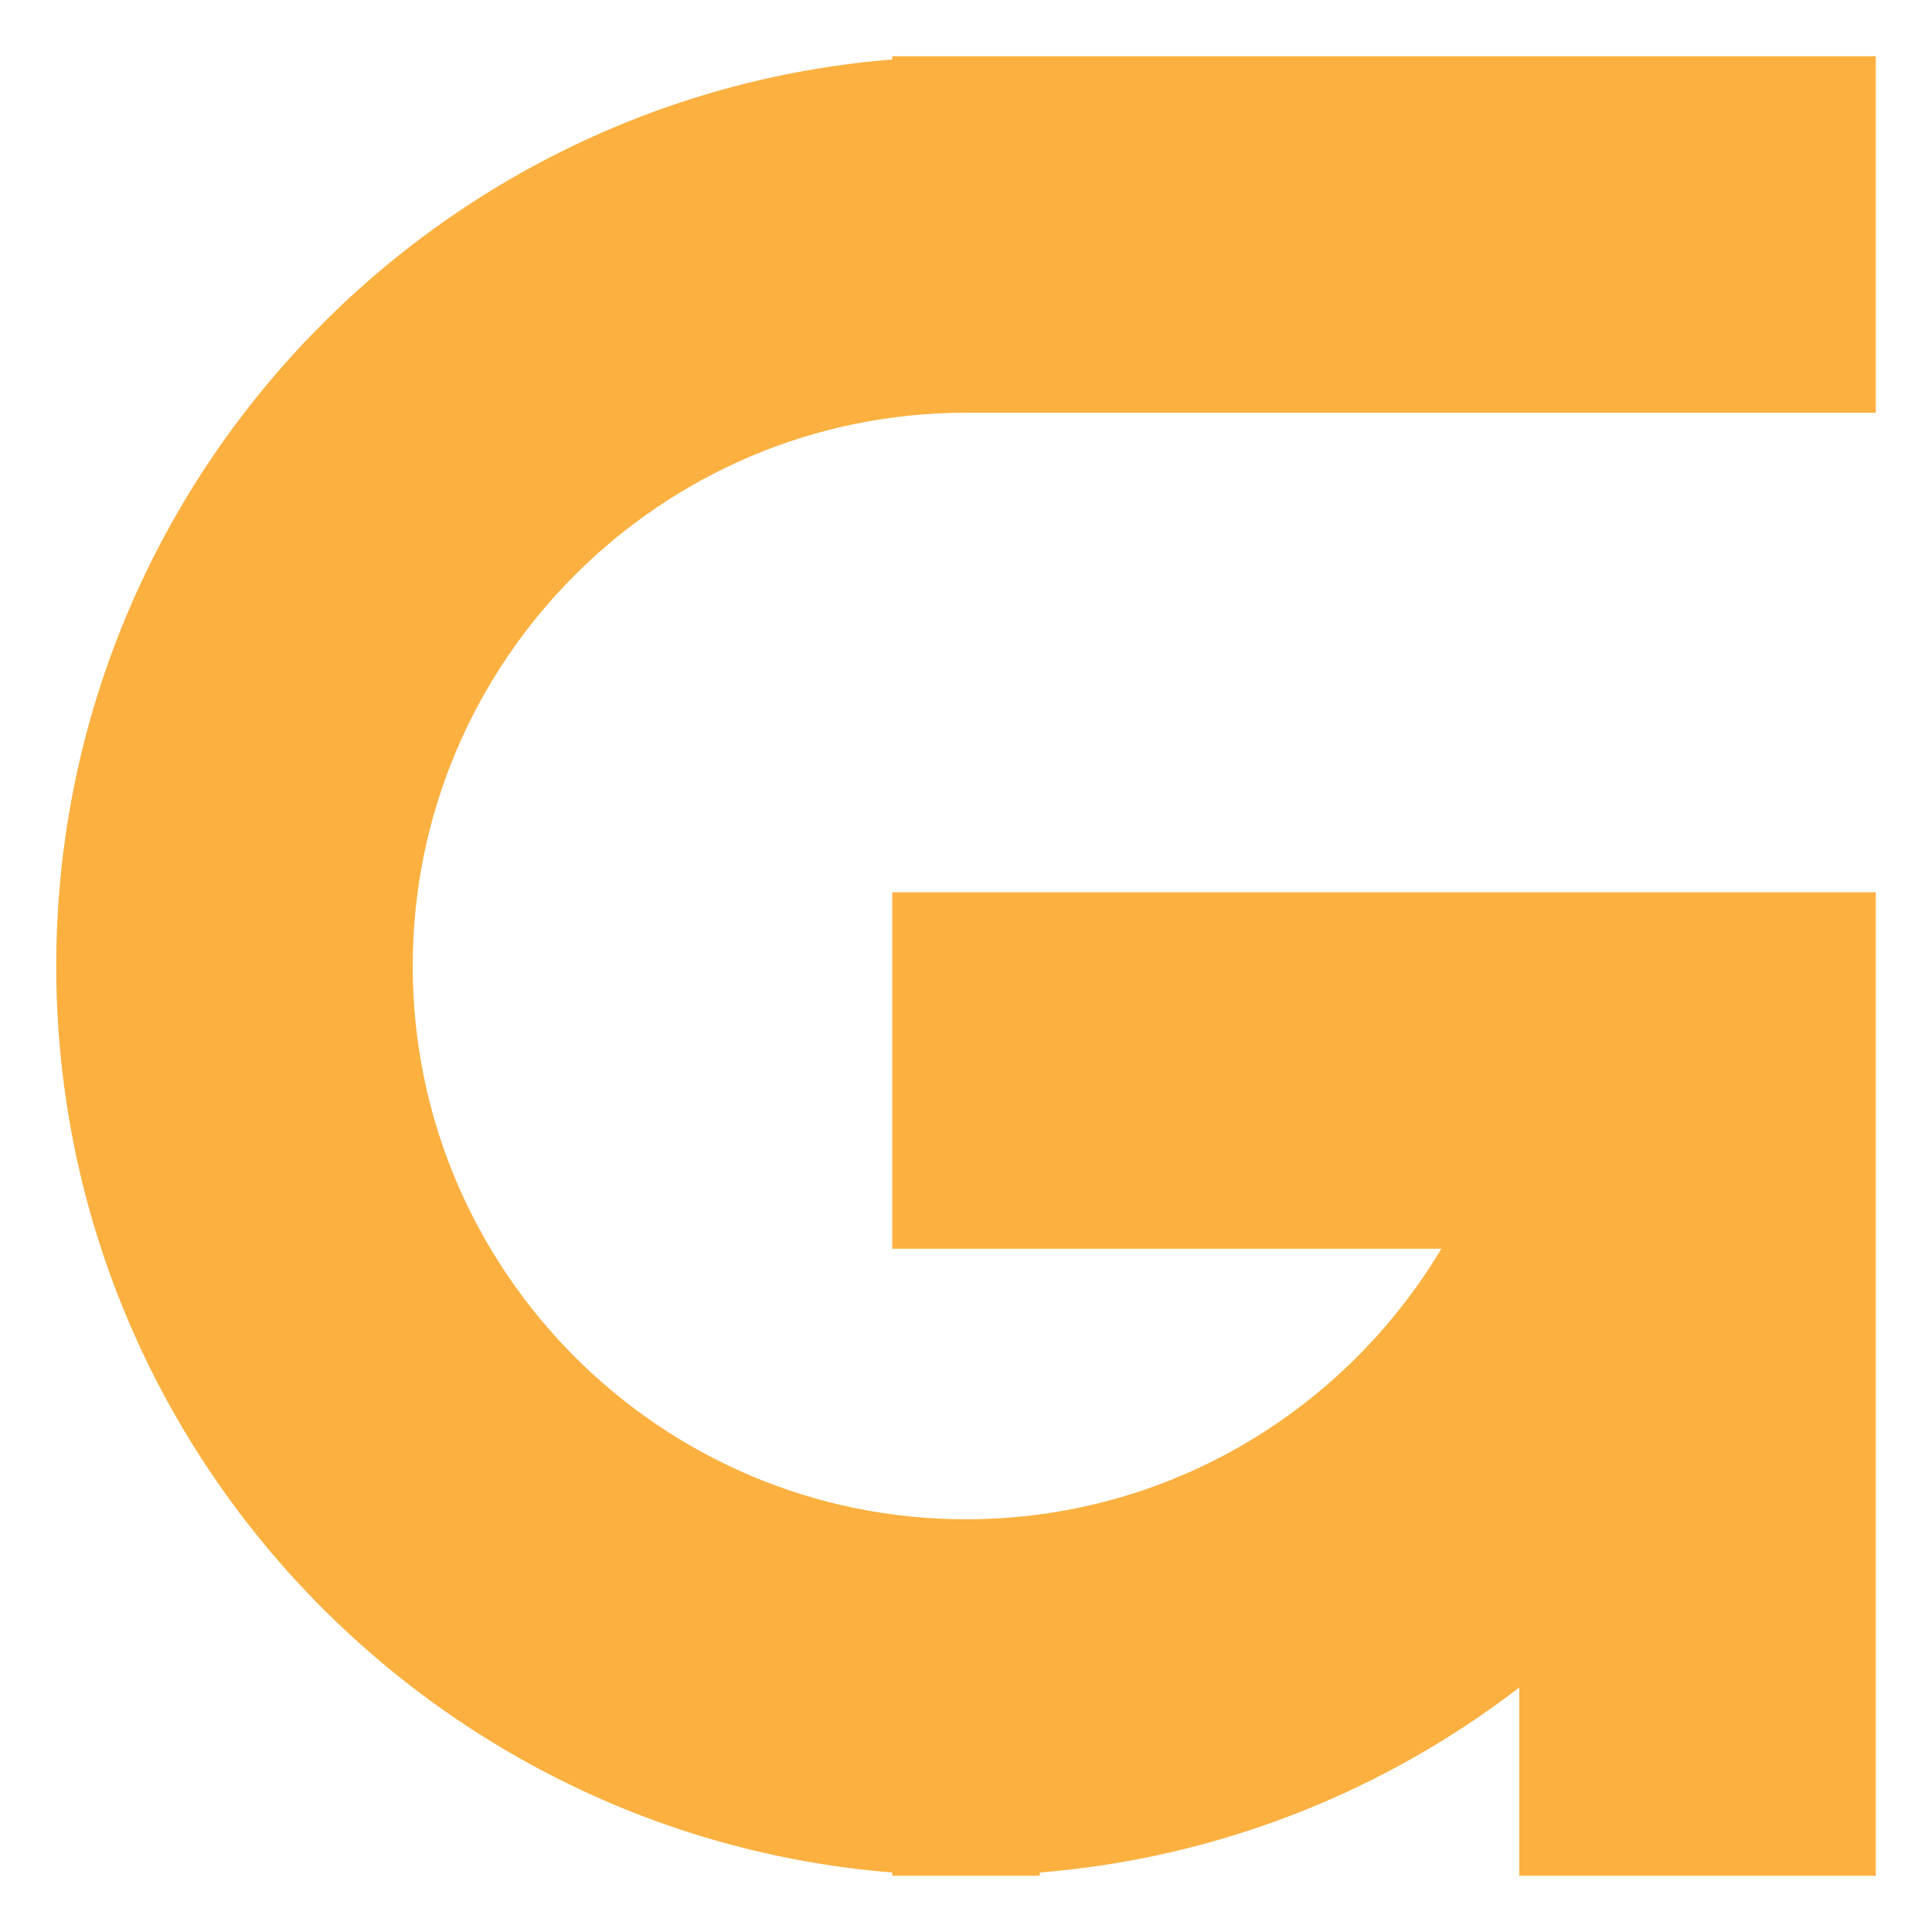 <svg xmlns="http://www.w3.org/2000/svg" xmlns:xlink="http://www.w3.org/1999/xlink" id="Capa_1" x="0px" y="0px" viewBox="0 0 512 512" style="enable-background:new 0 0 512 512;" xml:space="preserve"><style type="text/css">	.st0{fill:#231F20;}	.st1{fill:#FBB040;}	.st2{fill:none;stroke:#000000;stroke-width:7.667;stroke-linecap:round;stroke-linejoin:round;stroke-miterlimit:10;}	.st3{fill:#FFFFFF;stroke:#FFFFFF;stroke-width:3.06;stroke-linecap:round;stroke-linejoin:round;stroke-miterlimit:10;}	.st4{fill:#FFFFFF;stroke:#2E2D2C;stroke-width:3.06;stroke-linecap:round;stroke-linejoin:round;stroke-miterlimit:10;}	.st5{fill:none;stroke:#2E2D2C;stroke-width:3.06;stroke-linecap:square;stroke-linejoin:bevel;stroke-miterlimit:10;}	.st6{fill:#FFFFFF;stroke:#FFFFFF;stroke-width:3.06;stroke-linecap:square;stroke-linejoin:round;stroke-miterlimit:10;}	.st7{fill:none;stroke:#2E2D2C;stroke-width:3.06;stroke-linecap:round;stroke-linejoin:round;stroke-miterlimit:10;}	.st8{fill:#FFFFFF;stroke:#FFFFFF;stroke-width:10.405;stroke-linecap:round;stroke-linejoin:round;stroke-miterlimit:10;}</style><path class="st1" d="M256,109.374h19.54h221.555V14.903H275.54H256h-19.54v0.86C112.632,25.752,14.905,129.644,14.905,256 s97.727,230.248,221.555,240.237v0.86H256h19.54v-0.86c47.576-3.838,91.282-21.517,127.086-49.04v49.9h94.469V330.927V256v-19.54 h-94.469H236.46v94.467h145.51c-25.612,42.897-72.482,71.699-125.97,71.699c-80.85,0-146.626-65.775-146.626-146.626 S175.15,109.374,256,109.374z"></path></svg>